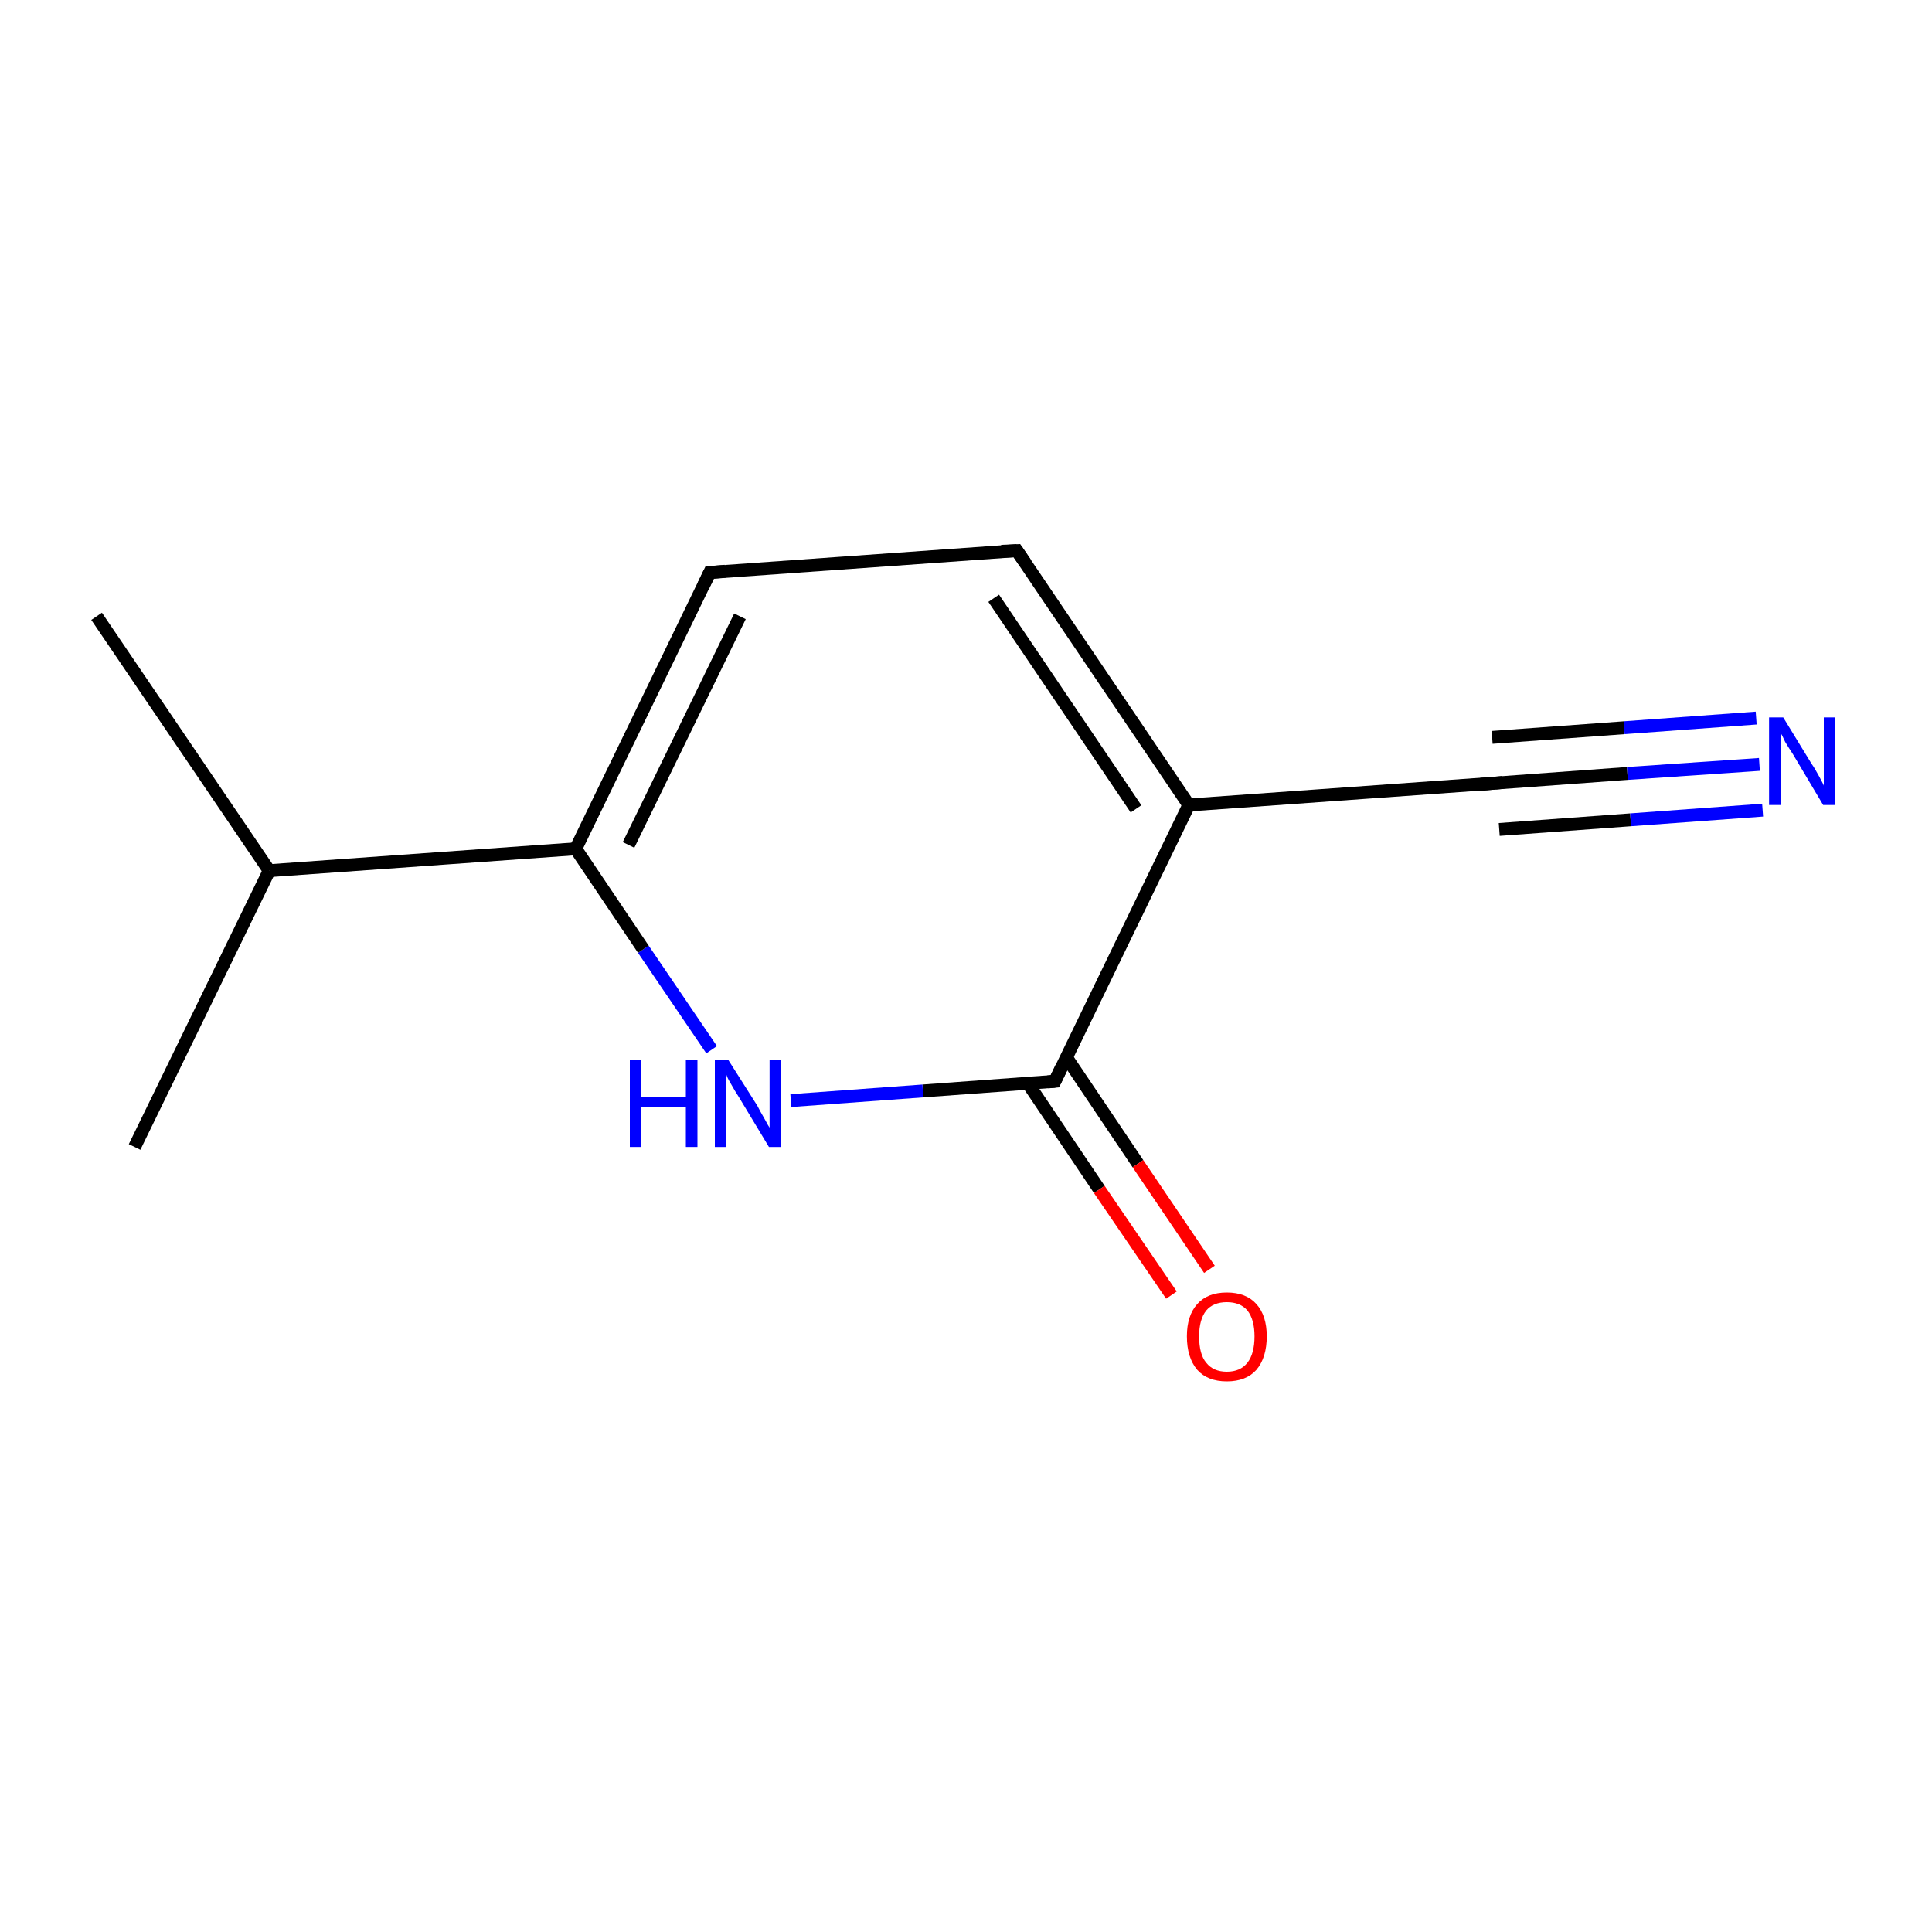 <?xml version='1.0' encoding='iso-8859-1'?>
<svg version='1.1' baseProfile='full'
              xmlns='http://www.w3.org/2000/svg'
                      xmlns:rdkit='http://www.rdkit.org/xml'
                      xmlns:xlink='http://www.w3.org/1999/xlink'
                  xml:space='preserve'
width='300px' height='300px' viewBox='0 0 300 300'>
<!-- END OF HEADER -->
<rect style='opacity:1.0;fill:none;stroke:none' width='300.0' height='300.0' x='0.0' y='0.0'> </rect>
<path class='bond-0 atom-0 atom-1' d='M 15.0,95.7 L 41.8,135.2' style='fill:none;fill-rule:evenodd;stroke:#000000;stroke-width:2.0px;stroke-linecap:butt;stroke-linejoin:miter;stroke-opacity:1' />
<path class='bond-1 atom-1 atom-2' d='M 41.8,135.2 L 20.9,178.1' style='fill:none;fill-rule:evenodd;stroke:#000000;stroke-width:2.0px;stroke-linecap:butt;stroke-linejoin:miter;stroke-opacity:1' />
<path class='bond-2 atom-1 atom-3' d='M 41.8,135.2 L 89.4,131.8' style='fill:none;fill-rule:evenodd;stroke:#000000;stroke-width:2.0px;stroke-linecap:butt;stroke-linejoin:miter;stroke-opacity:1' />
<path class='bond-3 atom-3 atom-4' d='M 89.4,131.8 L 110.2,88.9' style='fill:none;fill-rule:evenodd;stroke:#000000;stroke-width:2.0px;stroke-linecap:butt;stroke-linejoin:miter;stroke-opacity:1' />
<path class='bond-3 atom-3 atom-4' d='M 97.6,131.2 L 114.9,95.7' style='fill:none;fill-rule:evenodd;stroke:#000000;stroke-width:2.0px;stroke-linecap:butt;stroke-linejoin:miter;stroke-opacity:1' />
<path class='bond-4 atom-4 atom-5' d='M 110.2,88.9 L 157.9,85.5' style='fill:none;fill-rule:evenodd;stroke:#000000;stroke-width:2.0px;stroke-linecap:butt;stroke-linejoin:miter;stroke-opacity:1' />
<path class='bond-5 atom-5 atom-6' d='M 157.9,85.5 L 184.6,125.0' style='fill:none;fill-rule:evenodd;stroke:#000000;stroke-width:2.0px;stroke-linecap:butt;stroke-linejoin:miter;stroke-opacity:1' />
<path class='bond-5 atom-5 atom-6' d='M 154.3,92.9 L 176.4,125.6' style='fill:none;fill-rule:evenodd;stroke:#000000;stroke-width:2.0px;stroke-linecap:butt;stroke-linejoin:miter;stroke-opacity:1' />
<path class='bond-6 atom-6 atom-7' d='M 184.6,125.0 L 163.8,167.9' style='fill:none;fill-rule:evenodd;stroke:#000000;stroke-width:2.0px;stroke-linecap:butt;stroke-linejoin:miter;stroke-opacity:1' />
<path class='bond-7 atom-7 atom-8' d='M 159.6,168.2 L 170.7,184.7' style='fill:none;fill-rule:evenodd;stroke:#000000;stroke-width:2.0px;stroke-linecap:butt;stroke-linejoin:miter;stroke-opacity:1' />
<path class='bond-7 atom-7 atom-8' d='M 170.7,184.7 L 181.9,201.1' style='fill:none;fill-rule:evenodd;stroke:#FF0000;stroke-width:2.0px;stroke-linecap:butt;stroke-linejoin:miter;stroke-opacity:1' />
<path class='bond-7 atom-7 atom-8' d='M 165.6,164.2 L 176.7,180.7' style='fill:none;fill-rule:evenodd;stroke:#000000;stroke-width:2.0px;stroke-linecap:butt;stroke-linejoin:miter;stroke-opacity:1' />
<path class='bond-7 atom-7 atom-8' d='M 176.7,180.7 L 187.8,197.1' style='fill:none;fill-rule:evenodd;stroke:#FF0000;stroke-width:2.0px;stroke-linecap:butt;stroke-linejoin:miter;stroke-opacity:1' />
<path class='bond-8 atom-7 atom-9' d='M 163.8,167.9 L 143.3,169.4' style='fill:none;fill-rule:evenodd;stroke:#000000;stroke-width:2.0px;stroke-linecap:butt;stroke-linejoin:miter;stroke-opacity:1' />
<path class='bond-8 atom-7 atom-9' d='M 143.3,169.4 L 122.8,170.9' style='fill:none;fill-rule:evenodd;stroke:#0000FF;stroke-width:2.0px;stroke-linecap:butt;stroke-linejoin:miter;stroke-opacity:1' />
<path class='bond-9 atom-6 atom-10' d='M 184.6,125.0 L 232.2,121.6' style='fill:none;fill-rule:evenodd;stroke:#000000;stroke-width:2.0px;stroke-linecap:butt;stroke-linejoin:miter;stroke-opacity:1' />
<path class='bond-10 atom-10 atom-11' d='M 232.2,121.6 L 252.7,120.1' style='fill:none;fill-rule:evenodd;stroke:#000000;stroke-width:2.0px;stroke-linecap:butt;stroke-linejoin:miter;stroke-opacity:1' />
<path class='bond-10 atom-10 atom-11' d='M 252.7,120.1 L 273.2,118.7' style='fill:none;fill-rule:evenodd;stroke:#0000FF;stroke-width:2.0px;stroke-linecap:butt;stroke-linejoin:miter;stroke-opacity:1' />
<path class='bond-10 atom-10 atom-11' d='M 231.7,114.5 L 252.2,113.0' style='fill:none;fill-rule:evenodd;stroke:#000000;stroke-width:2.0px;stroke-linecap:butt;stroke-linejoin:miter;stroke-opacity:1' />
<path class='bond-10 atom-10 atom-11' d='M 252.2,113.0 L 272.7,111.5' style='fill:none;fill-rule:evenodd;stroke:#0000FF;stroke-width:2.0px;stroke-linecap:butt;stroke-linejoin:miter;stroke-opacity:1' />
<path class='bond-10 atom-10 atom-11' d='M 232.8,128.8 L 253.2,127.3' style='fill:none;fill-rule:evenodd;stroke:#000000;stroke-width:2.0px;stroke-linecap:butt;stroke-linejoin:miter;stroke-opacity:1' />
<path class='bond-10 atom-10 atom-11' d='M 253.2,127.3 L 273.7,125.8' style='fill:none;fill-rule:evenodd;stroke:#0000FF;stroke-width:2.0px;stroke-linecap:butt;stroke-linejoin:miter;stroke-opacity:1' />
<path class='bond-11 atom-9 atom-3' d='M 110.5,163.0 L 99.9,147.4' style='fill:none;fill-rule:evenodd;stroke:#0000FF;stroke-width:2.0px;stroke-linecap:butt;stroke-linejoin:miter;stroke-opacity:1' />
<path class='bond-11 atom-9 atom-3' d='M 99.9,147.4 L 89.4,131.8' style='fill:none;fill-rule:evenodd;stroke:#000000;stroke-width:2.0px;stroke-linecap:butt;stroke-linejoin:miter;stroke-opacity:1' />
<path d='M 109.2,91.0 L 110.2,88.9 L 112.6,88.7' style='fill:none;stroke:#000000;stroke-width:2.0px;stroke-linecap:butt;stroke-linejoin:miter;stroke-miterlimit:10;stroke-opacity:1;' />
<path d='M 155.5,85.6 L 157.9,85.5 L 159.2,87.4' style='fill:none;stroke:#000000;stroke-width:2.0px;stroke-linecap:butt;stroke-linejoin:miter;stroke-miterlimit:10;stroke-opacity:1;' />
<path d='M 164.8,165.8 L 163.8,167.9 L 162.7,168.0' style='fill:none;stroke:#000000;stroke-width:2.0px;stroke-linecap:butt;stroke-linejoin:miter;stroke-miterlimit:10;stroke-opacity:1;' />
<path d='M 229.9,121.8 L 232.2,121.6 L 233.3,121.5' style='fill:none;stroke:#000000;stroke-width:2.0px;stroke-linecap:butt;stroke-linejoin:miter;stroke-miterlimit:10;stroke-opacity:1;' />
<path class='atom-8' d='M 184.3 207.5
Q 184.3 204.3, 185.9 202.5
Q 187.5 200.7, 190.5 200.7
Q 193.5 200.7, 195.1 202.5
Q 196.7 204.3, 196.7 207.5
Q 196.7 210.8, 195.1 212.7
Q 193.5 214.5, 190.5 214.5
Q 187.5 214.5, 185.9 212.7
Q 184.3 210.8, 184.3 207.5
M 190.5 213.0
Q 192.6 213.0, 193.7 211.6
Q 194.8 210.2, 194.8 207.5
Q 194.8 204.9, 193.7 203.5
Q 192.6 202.2, 190.5 202.2
Q 188.4 202.2, 187.3 203.5
Q 186.2 204.9, 186.2 207.5
Q 186.2 210.3, 187.3 211.6
Q 188.4 213.0, 190.5 213.0
' fill='#FF0000'/>
<path class='atom-9' d='M 97.8 164.6
L 99.6 164.6
L 99.6 170.3
L 106.5 170.3
L 106.5 164.6
L 108.3 164.6
L 108.3 178.1
L 106.5 178.1
L 106.5 171.9
L 99.6 171.9
L 99.6 178.1
L 97.8 178.1
L 97.8 164.6
' fill='#0000FF'/>
<path class='atom-9' d='M 113.1 164.6
L 117.6 171.7
Q 118.0 172.5, 118.7 173.7
Q 119.4 175.0, 119.5 175.1
L 119.5 164.6
L 121.3 164.6
L 121.3 178.1
L 119.4 178.1
L 114.7 170.3
Q 114.1 169.4, 113.5 168.3
Q 112.9 167.3, 112.8 166.9
L 112.8 178.1
L 111.0 178.1
L 111.0 164.6
L 113.1 164.6
' fill='#0000FF'/>
<path class='atom-11' d='M 276.9 111.4
L 281.3 118.6
Q 281.8 119.3, 282.5 120.6
Q 283.2 121.9, 283.2 122.0
L 283.2 111.4
L 285.0 111.4
L 285.0 125.0
L 283.1 125.0
L 278.4 117.1
Q 277.8 116.2, 277.2 115.2
Q 276.7 114.1, 276.5 113.8
L 276.5 125.0
L 274.7 125.0
L 274.7 111.4
L 276.9 111.4
' fill='#0000FF'/>
</svg>
